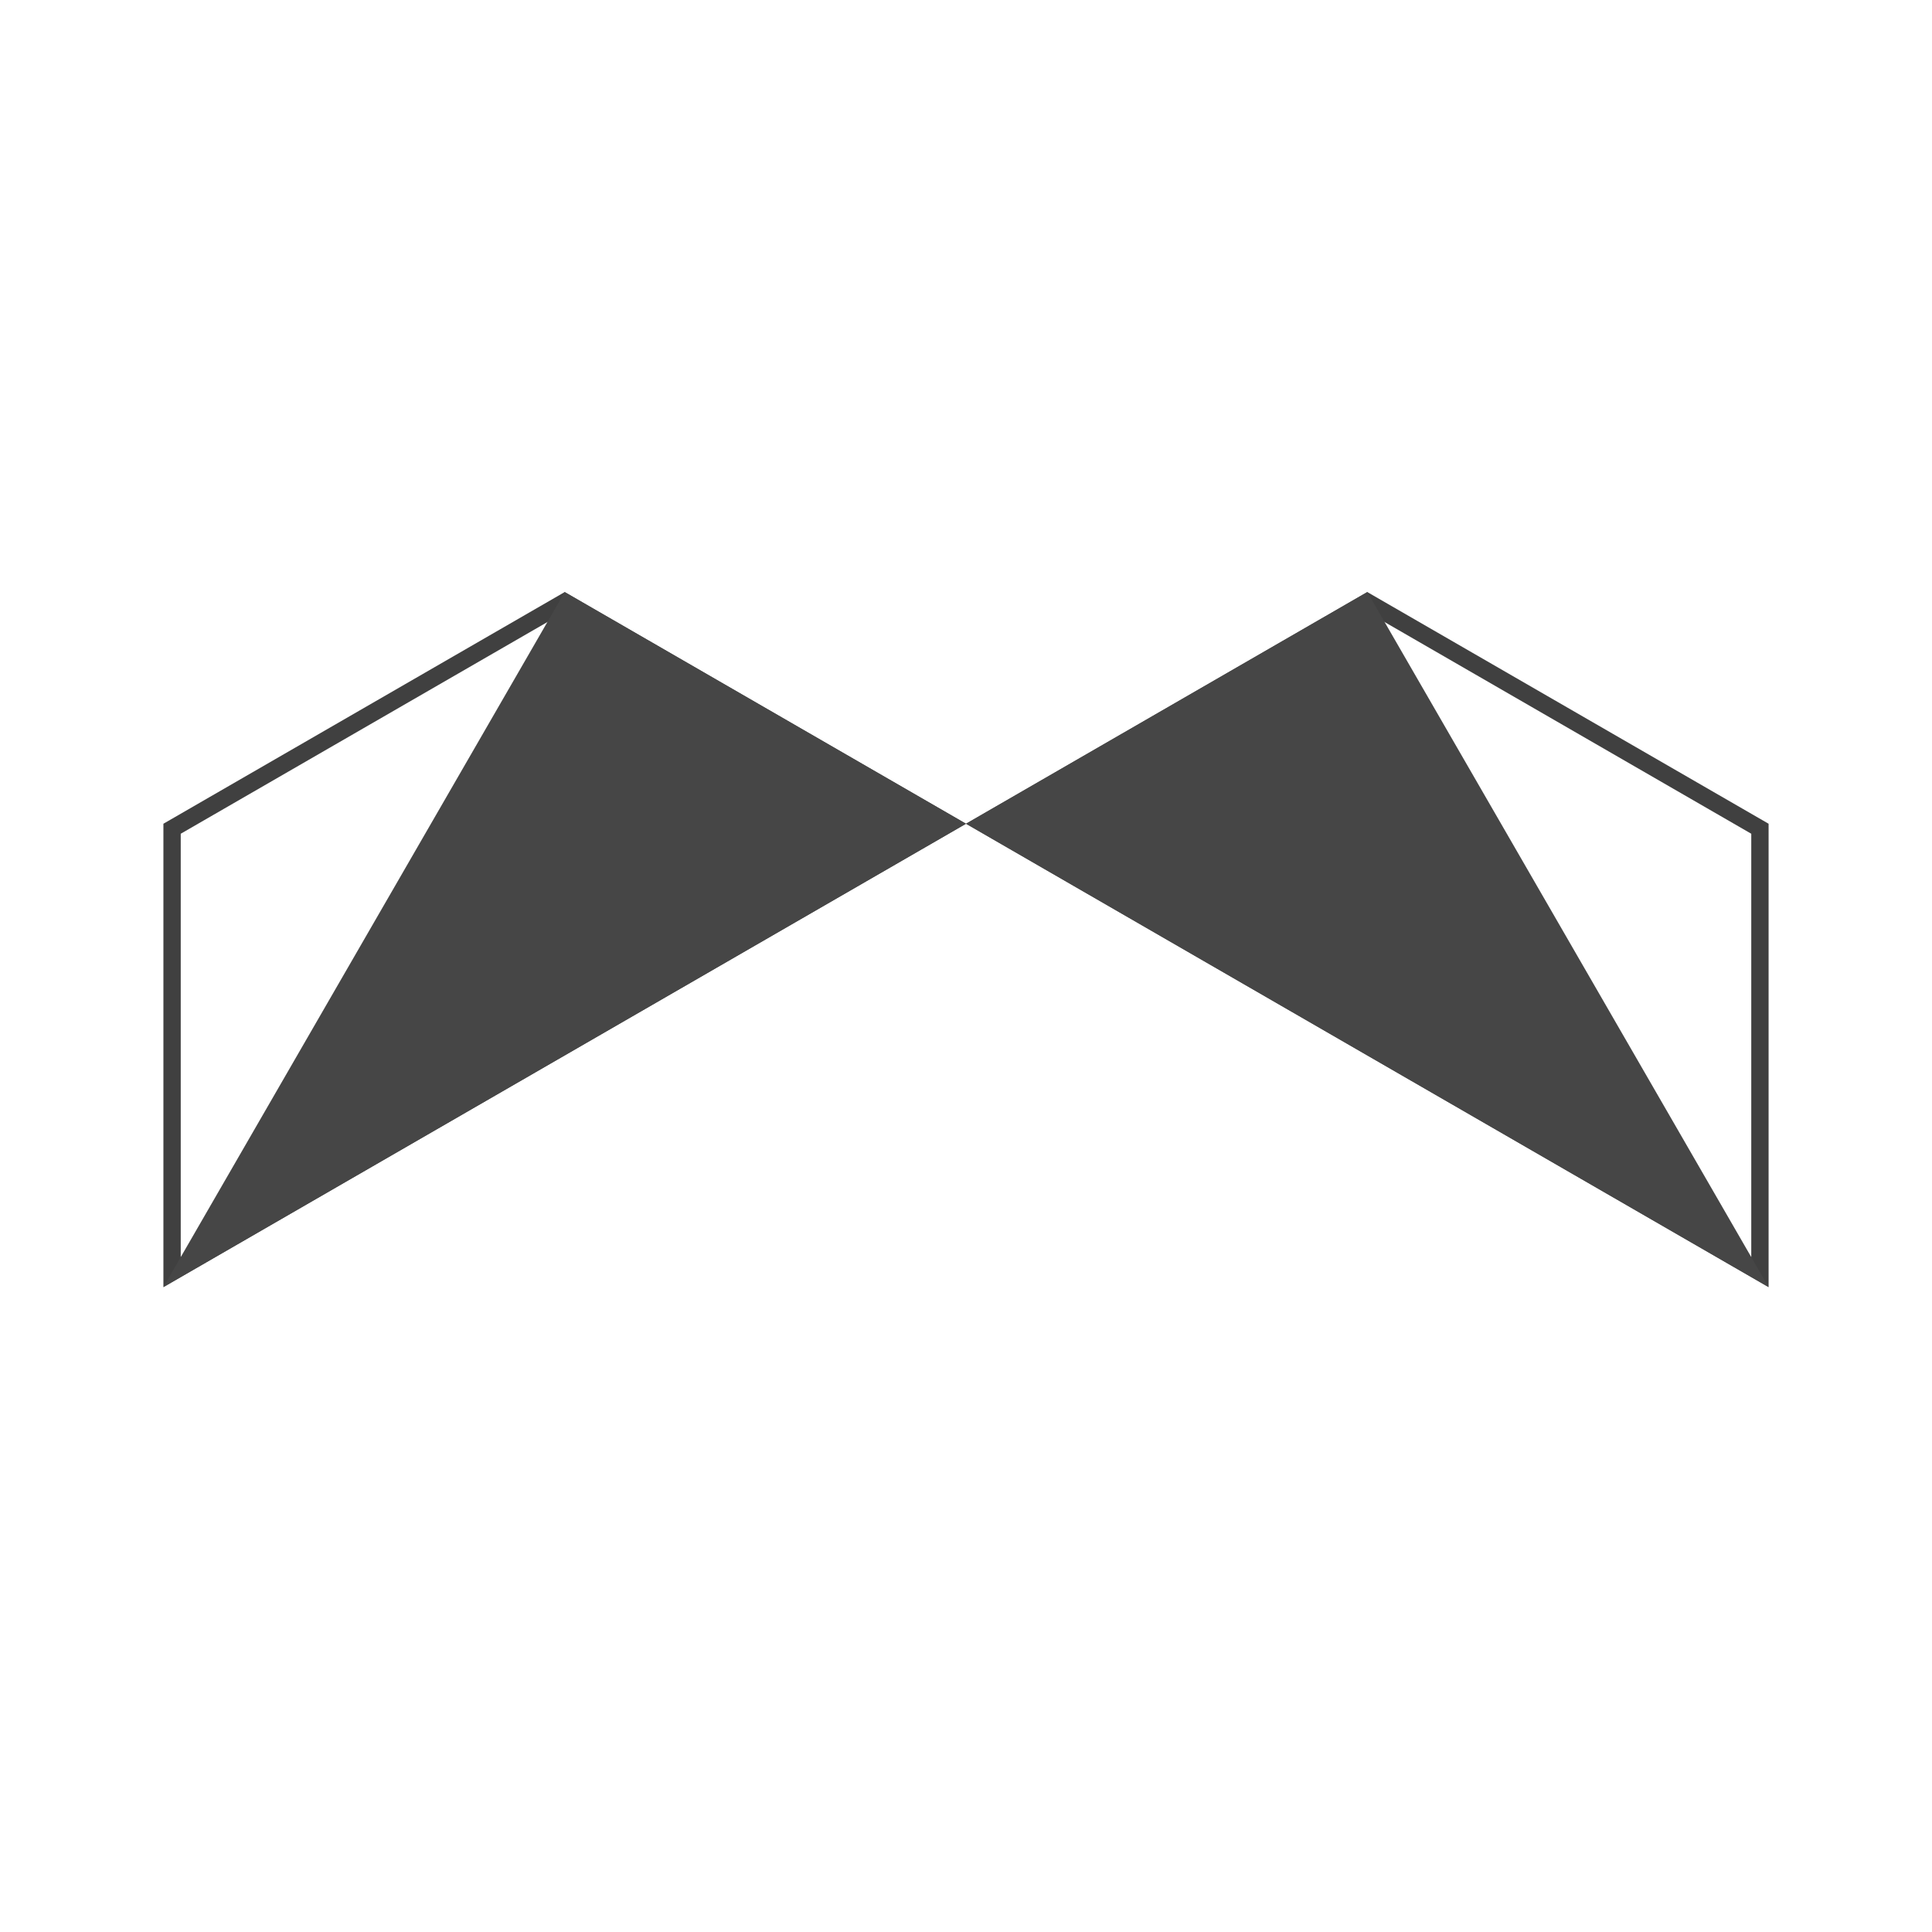 <svg width="100%" height="100%" viewBox="0 0 512 512" version="1.1" xmlns="http://www.w3.org/2000/svg" xmlns:xlink="http://www.w3.org/1999/xlink" xml:space="preserve" xmlns:serif="http://www.serif.com/" style="fill-rule:evenodd;clip-rule:evenodd;stroke-linejoin:round;stroke-miterlimit:2;"> <style>@media (prefers-color-scheme: dark) {circle,path,rect {fill: #fff !important;}}</style> <rect id="favicon" x="0" y="0" width="512" height="512" style="fill:none;"/><g><path d="M43.305,218.299l106.347,-61.4l106.348,61.4l106.348,-61.4l106.347,61.4l0,122.8l-212.695,-122.8l-212.695,122.8l-0,-122.8Zm203.512,0l-198.921,114.847l0,-112.196l101.756,-58.749l97.165,56.098Zm18.366,0l97.165,-56.098c-0,0 101.756,58.749 101.756,58.749c-0,0 -0,112.196 -0,112.196l-198.921,-114.847Z" style="fill:#404040;"/><path d="M149.652,156.899l-106.347,184.2l212.695,-122.8l-106.348,-61.4Z" style="fill:#464646;"/><path d="M362.348,156.899l106.347,184.2l-212.695,-122.8l106.348,-61.4Z" style="fill:#464646;"/></g></svg>